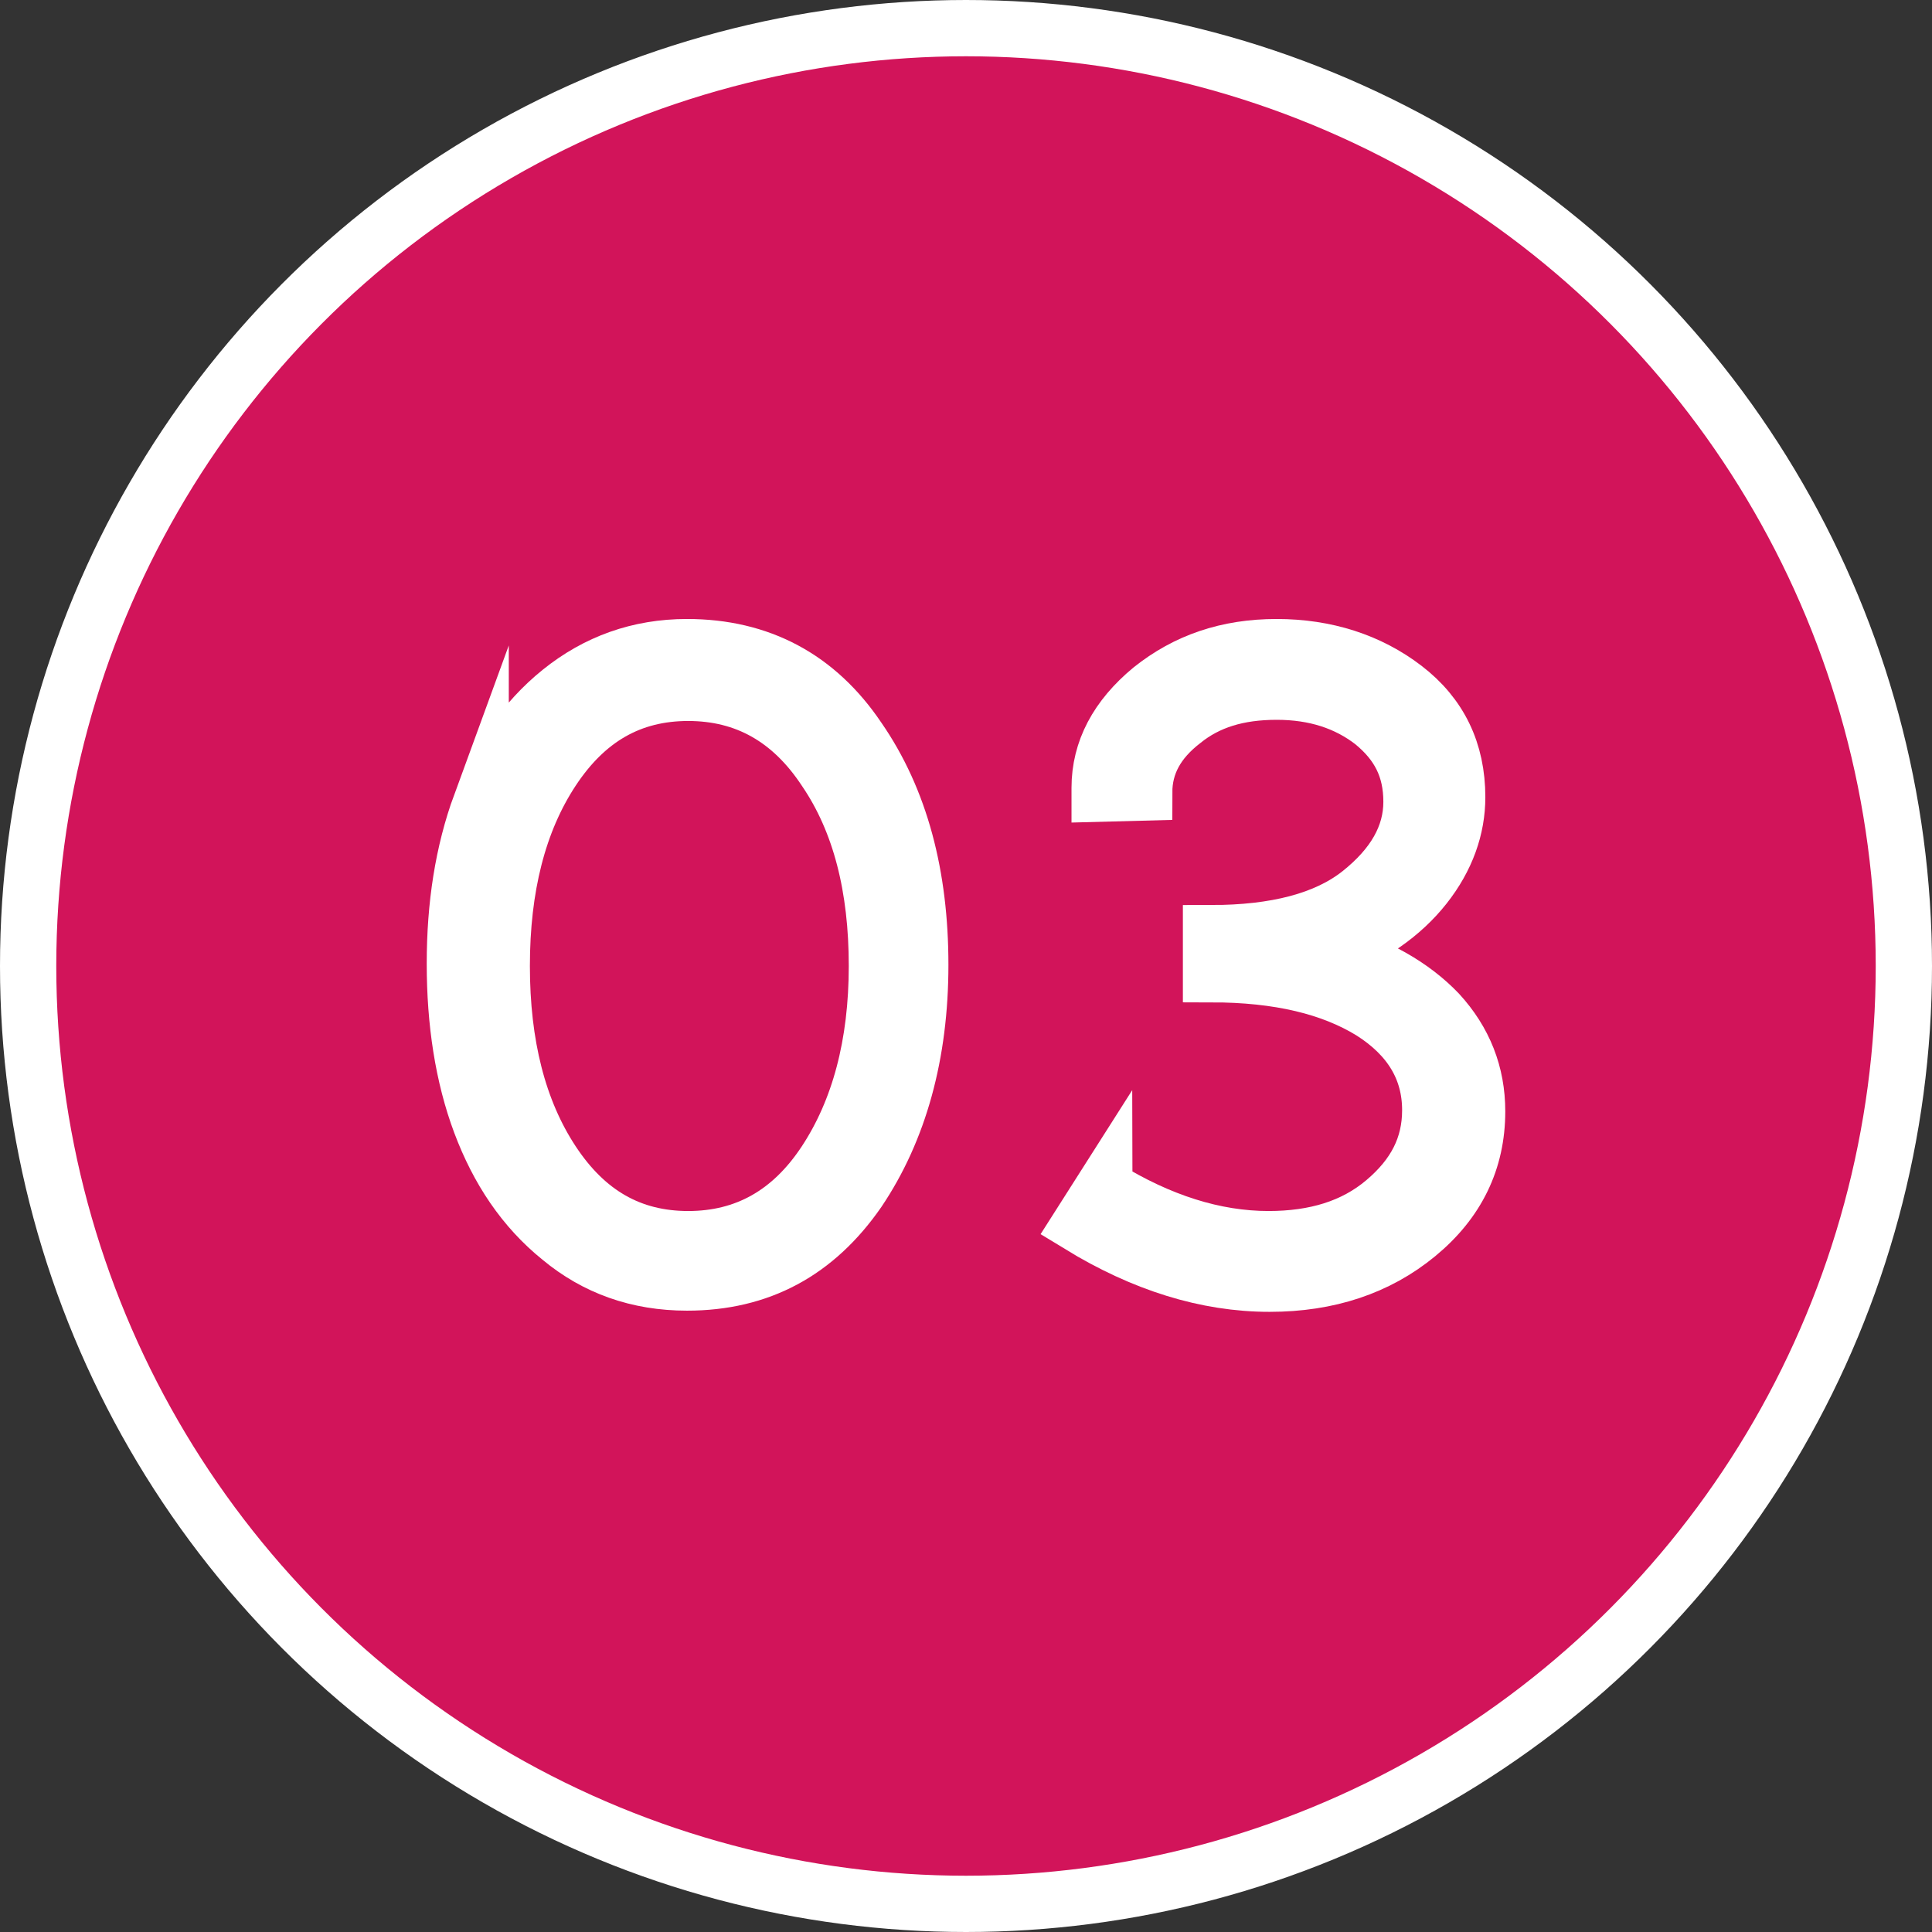 <?xml version="1.0" encoding="UTF-8"?><svg id="_レイヤー_2" xmlns="http://www.w3.org/2000/svg" viewBox="0 0 16.48 16.48"><rect x="0" y="0" width="16.48" height="16.48" fill="#333333" stroke="none"/><defs><style>.cls-1{fill:none;stroke:#fff;stroke-miterlimit:10;stroke-width:.48px;}.cls-2{fill:#fff;}.cls-3{fill:#d2145a;}</style></defs><g id="_レイヤー_1-2"><circle class="cls-3" cx="8.24" cy="8.24" r="8"/><circle class="cls-1" cx="8.24" cy="8.24" r="8"/><path class="cls-2" d="M4.1,6.88c.15-.4.37-.73.68-.98.31-.25.67-.38,1.08-.38.62,0,1.11.26,1.46.78.36.52.53,1.17.53,1.93s-.18,1.41-.53,1.93c-.36.52-.84.78-1.46.78-.42,0-.78-.13-1.08-.38-.31-.25-.53-.58-.68-.98s-.22-.86-.22-1.36.07-.95.22-1.36ZM4.71,9.91c.29.44.67.66,1.16.66s.88-.22,1.17-.66c.29-.44.44-1,.44-1.67s-.14-1.23-.44-1.67c-.29-.44-.68-.66-1.17-.66s-.87.22-1.16.66c-.29.44-.43,1-.43,1.67s.14,1.23.43,1.67Z"/><path class="cls-2" d="M9.42,10.13c.47.29.94.44,1.4.44.4,0,.73-.1.99-.32s.39-.47.39-.78c0-.35-.17-.63-.5-.84-.34-.21-.79-.32-1.37-.32v-.35c.55,0,.98-.11,1.27-.34.29-.23.44-.49.44-.78s-.11-.5-.33-.68c-.22-.17-.49-.26-.82-.26s-.59.08-.8.25c-.22.17-.33.37-.33.61h0s-.38.01-.38.01v-.05c0-.32.15-.6.44-.84.3-.24.65-.36,1.07-.36s.79.12,1.09.35c.3.23.45.54.45.93,0,.26-.09.52-.28.76-.19.24-.46.43-.81.56.4.11.71.29.93.52.22.24.33.52.33.84,0,.42-.17.77-.51,1.05-.34.28-.76.42-1.26.42-.54,0-1.08-.17-1.62-.5l.21-.33Z"/><path class="cls-1" d="M4.1,6.88c.15-.4.37-.73.68-.98.31-.25.67-.38,1.08-.38.62,0,1.11.26,1.46.78.36.52.53,1.17.53,1.93s-.18,1.41-.53,1.93c-.36.52-.84.78-1.46.78-.42,0-.78-.13-1.08-.38-.31-.25-.53-.58-.68-.98s-.22-.86-.22-1.36.07-.95.22-1.36ZM4.71,9.91c.29.44.67.66,1.16.66s.88-.22,1.17-.66c.29-.44.44-1,.44-1.67s-.14-1.23-.44-1.67c-.29-.44-.68-.66-1.17-.66s-.87.22-1.16.66c-.29.44-.43,1-.43,1.67s.14,1.23.43,1.67Z"/><path class="cls-1" d="M9.42,10.13c.47.29.94.44,1.4.44.4,0,.73-.1.99-.32s.39-.47.39-.78c0-.35-.17-.63-.5-.84-.34-.21-.79-.32-1.37-.32v-.35c.55,0,.98-.11,1.27-.34.29-.23.44-.49.44-.78s-.11-.5-.33-.68c-.22-.17-.49-.26-.82-.26s-.59.08-.8.25c-.22.17-.33.37-.33.61h0s-.38.01-.38.01v-.05c0-.32.15-.6.44-.84.3-.24.65-.36,1.07-.36s.79.12,1.09.35c.3.23.45.54.45.93,0,.26-.09.52-.28.76-.19.24-.46.43-.81.56.4.11.71.29.93.52.22.24.33.52.33.84,0,.42-.17.77-.51,1.05-.34.28-.76.42-1.26.42-.54,0-1.08-.17-1.62-.5l.21-.33Z"/></g></svg>